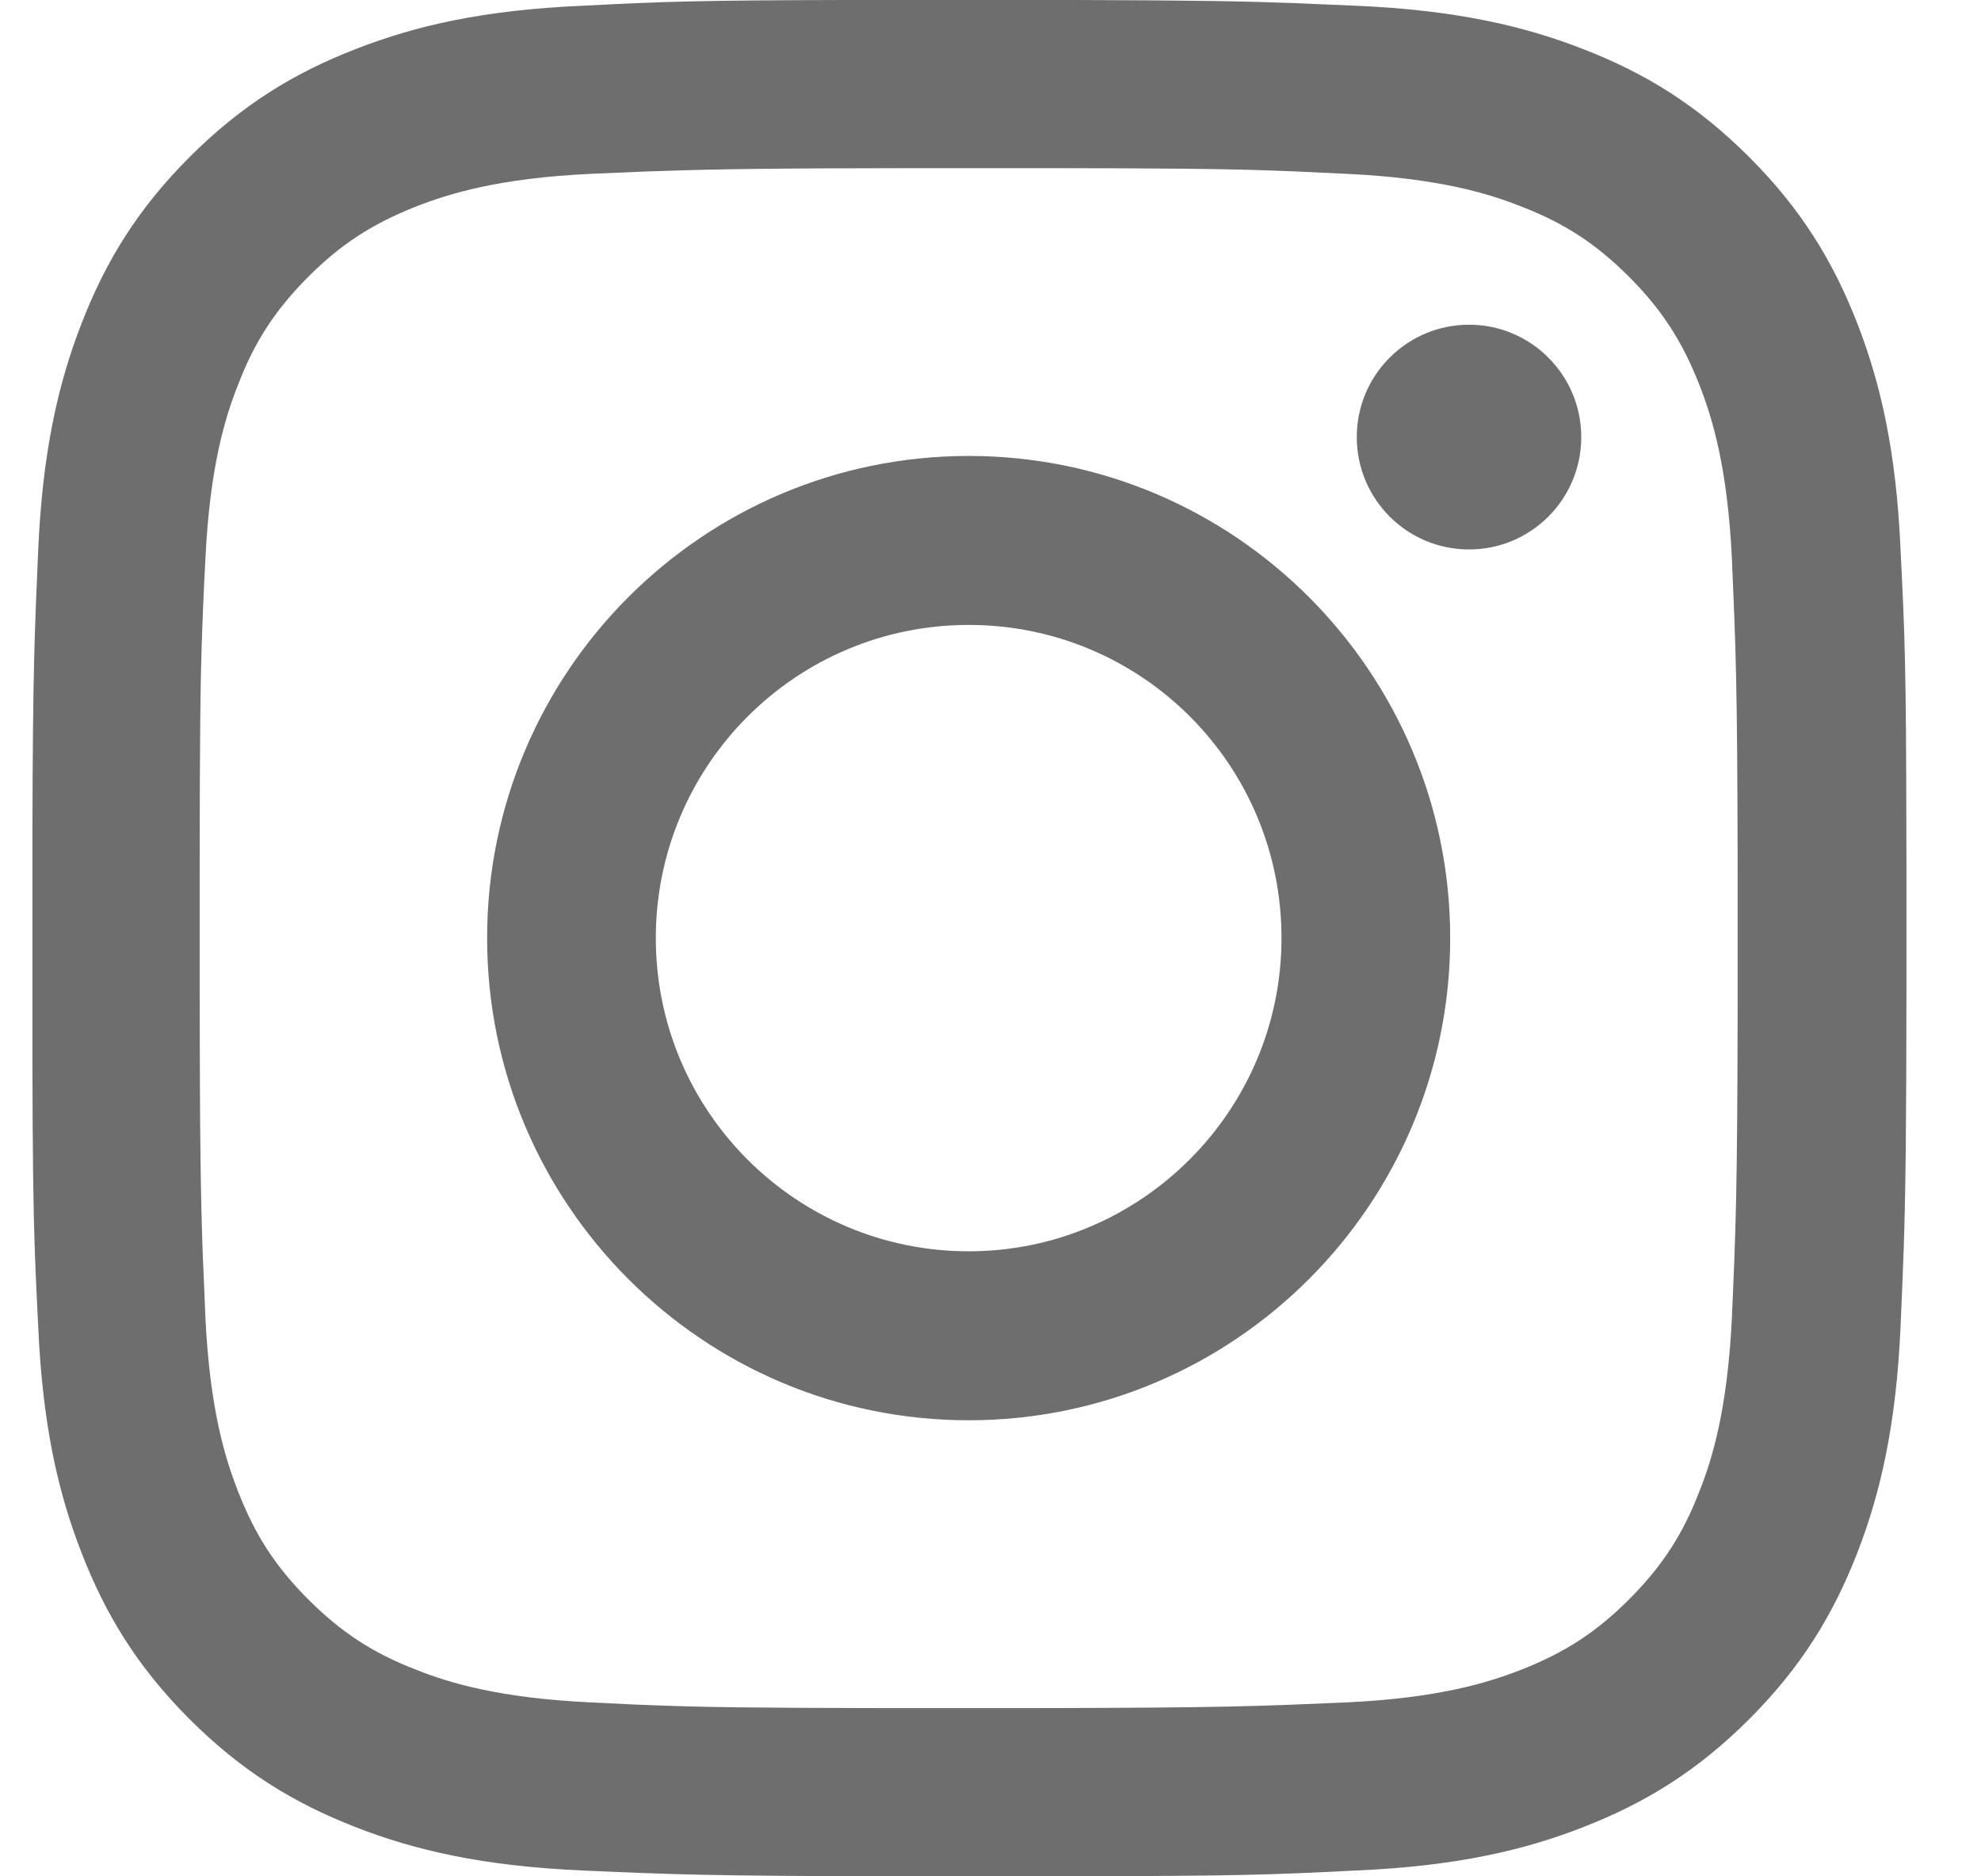 <svg width="19" height="18" viewBox="0 0 19 18" fill="none" xmlns="http://www.w3.org/2000/svg">
<path d="M10.325 0C11.445 0.003 11.931 0.012 12.425 0.03L12.582 0.037C12.714 0.042 12.852 0.048 13.006 0.055C13.958 0.096 14.618 0.249 15.187 0.472C15.778 0.701 16.278 1.008 16.778 1.508C17.278 2.009 17.583 2.51 17.813 3.101C18.035 3.672 18.188 4.325 18.229 5.285C18.27 6.09 18.282 6.435 18.284 7.97L18.285 8.346C18.285 8.413 18.285 8.481 18.285 8.552L18.285 9.447C18.284 10.856 18.276 11.448 18.259 11.975L18.247 12.289C18.242 12.421 18.236 12.559 18.229 12.714C18.188 13.667 18.035 14.328 17.813 14.898C17.583 15.489 17.278 15.99 16.778 16.491C16.278 16.991 15.778 17.297 15.187 17.527C14.618 17.75 13.965 17.903 13.006 17.944C12.203 17.985 11.858 17.997 10.325 17.999L9.528 18L9.298 18C9.219 18 9.142 18 9.068 18L8.645 18C6.788 17.997 6.454 17.982 5.589 17.944C4.637 17.903 3.977 17.75 3.408 17.527C2.818 17.297 2.317 16.991 1.817 16.491C1.317 15.99 1.012 15.489 0.783 14.898C0.56 14.328 0.407 13.674 0.366 12.714C0.356 12.528 0.349 12.367 0.342 12.21L0.333 11.975C0.319 11.553 0.313 11.09 0.311 10.201L0.311 7.97C0.315 6.435 0.331 6.09 0.366 5.285C0.407 4.332 0.56 3.672 0.783 3.101C1.012 2.51 1.317 2.009 1.817 1.508C2.317 1.008 2.818 0.701 3.408 0.472C3.977 0.249 4.63 0.096 5.589 0.055C6.362 0.015 6.71 0.003 8.098 0L10.325 0ZM9.949 1.613L8.839 1.613C7.421 1.614 6.859 1.622 6.33 1.641L6.171 1.646C6.012 1.653 5.848 1.66 5.658 1.668C4.783 1.71 4.311 1.856 3.991 1.981C3.568 2.148 3.269 2.343 2.956 2.656C2.644 2.969 2.442 3.275 2.283 3.692C2.158 4.005 2.012 4.485 1.97 5.362C1.96 5.551 1.952 5.714 1.946 5.873L1.94 6.031C1.921 6.534 1.916 7.07 1.915 8.34L1.915 9.452C1.916 10.943 1.925 11.489 1.945 12.044L1.952 12.204C1.957 12.338 1.963 12.478 1.97 12.637C2.012 13.514 2.158 13.987 2.283 14.307C2.449 14.731 2.644 15.03 2.956 15.343C3.269 15.656 3.575 15.858 3.991 16.018C4.304 16.143 4.783 16.289 5.658 16.331C5.816 16.339 5.955 16.346 6.088 16.352L6.247 16.358C6.746 16.378 7.24 16.384 8.436 16.386L9.951 16.386C11.756 16.383 12.067 16.368 12.923 16.331C13.798 16.289 14.27 16.143 14.59 16.018C15.014 15.851 15.312 15.656 15.625 15.343C15.937 15.03 16.139 14.724 16.299 14.307C16.424 13.994 16.569 13.514 16.611 12.637C16.648 11.786 16.663 11.464 16.666 9.659V8.34C16.663 6.536 16.648 6.219 16.611 5.362C16.569 4.485 16.424 4.012 16.299 3.692C16.132 3.268 15.937 2.969 15.625 2.656C15.312 2.343 15.007 2.141 14.59 1.981C14.277 1.856 13.798 1.71 12.923 1.668C12.734 1.659 12.571 1.651 12.413 1.644L12.175 1.635C11.694 1.619 11.151 1.614 9.949 1.613ZM9.291 4.374C11.839 4.374 13.909 6.447 13.909 8.999C13.909 11.552 11.839 13.625 9.291 13.625C6.742 13.625 4.672 11.552 4.672 8.999C4.672 6.447 6.742 4.374 9.291 4.374ZM9.291 5.995C7.631 5.995 6.29 7.344 6.29 8.999C6.29 10.662 7.638 12.004 9.291 12.004C10.944 12.004 12.291 10.655 12.291 8.999C12.291 7.337 10.95 5.995 9.291 5.995ZM14.09 3.115C14.684 3.115 15.166 3.598 15.166 4.193C15.166 4.789 14.684 5.271 14.09 5.271C13.495 5.271 13.013 4.789 13.013 4.193C13.013 3.598 13.495 3.115 14.09 3.115Z" fill="#6F6E6E"/>
</svg>
